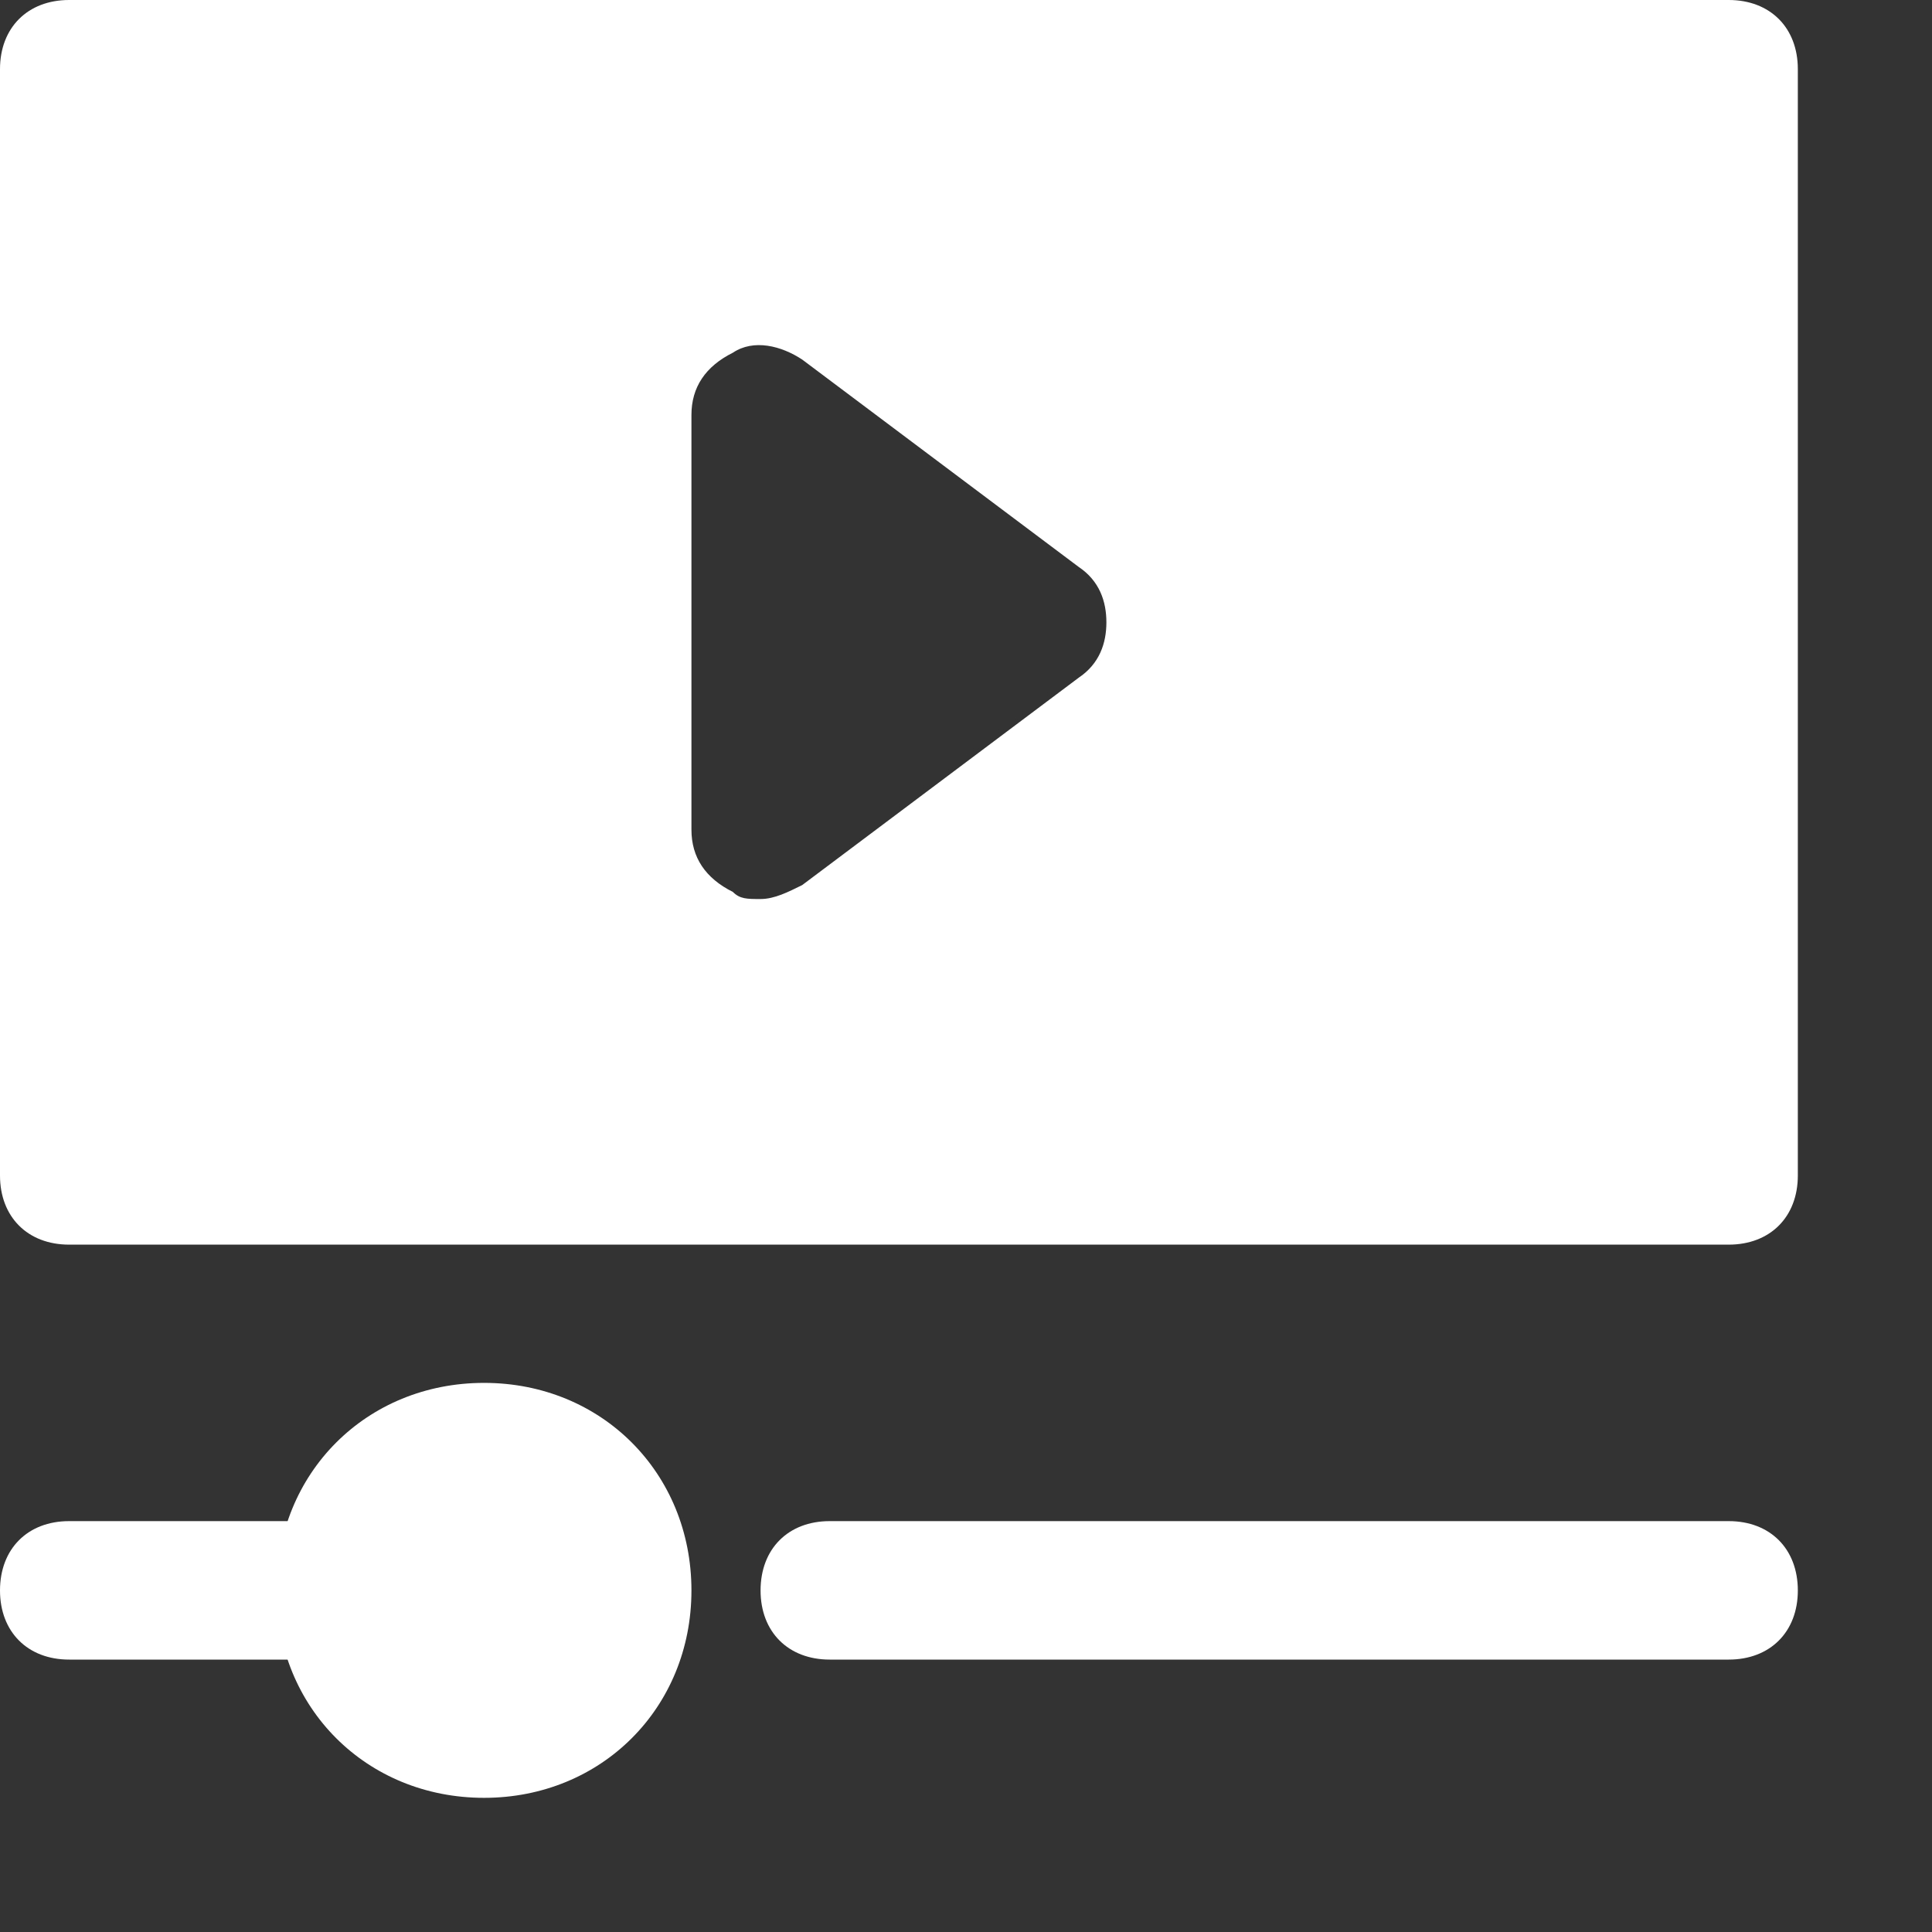 <svg width="9" height="9" viewBox="0 0 9 9" fill="none" xmlns="http://www.w3.org/2000/svg">
<rect x="0" y="0" width="9" height="9" fill="#333333" stroke="none"/>
<path d="M8.053 0H0.322C0.129 0 0 0.129 0 0.322V5.476C0 5.669 0.129 5.798 0.322 5.798H8.053C8.246 5.798 8.375 5.669 8.375 5.476V0.322C8.375 0.129 8.246 0 8.053 0ZM5.025 3.157L3.737 4.123C3.672 4.155 3.608 4.188 3.543 4.188C3.479 4.188 3.447 4.188 3.414 4.155C3.286 4.091 3.221 3.994 3.221 3.865V1.933C3.221 1.804 3.286 1.707 3.414 1.643C3.511 1.578 3.64 1.611 3.737 1.675L5.025 2.641C5.122 2.706 5.154 2.802 5.154 2.899C5.154 2.996 5.122 3.092 5.025 3.157Z" fill="white"/>
<path d="M2.255 8.375C1.707 8.375 1.288 7.956 1.288 7.409C1.288 6.861 1.707 6.442 2.255 6.442C2.802 6.442 3.221 6.861 3.221 7.409C3.221 7.956 2.802 8.375 2.255 8.375Z" fill="white"/>
<path d="M1.611 7.731H0.322C0.129 7.731 0 7.602 0 7.409C0 7.215 0.129 7.086 0.322 7.086H1.611C1.804 7.086 1.933 7.215 1.933 7.409C1.933 7.602 1.804 7.731 1.611 7.731Z" fill="white"/>
<path d="M8.053 7.731H3.865C3.672 7.731 3.543 7.602 3.543 7.409C3.543 7.215 3.672 7.086 3.865 7.086H8.053C8.246 7.086 8.375 7.215 8.375 7.409C8.375 7.602 8.246 7.731 8.053 7.731Z" fill="white"/>
</svg>
